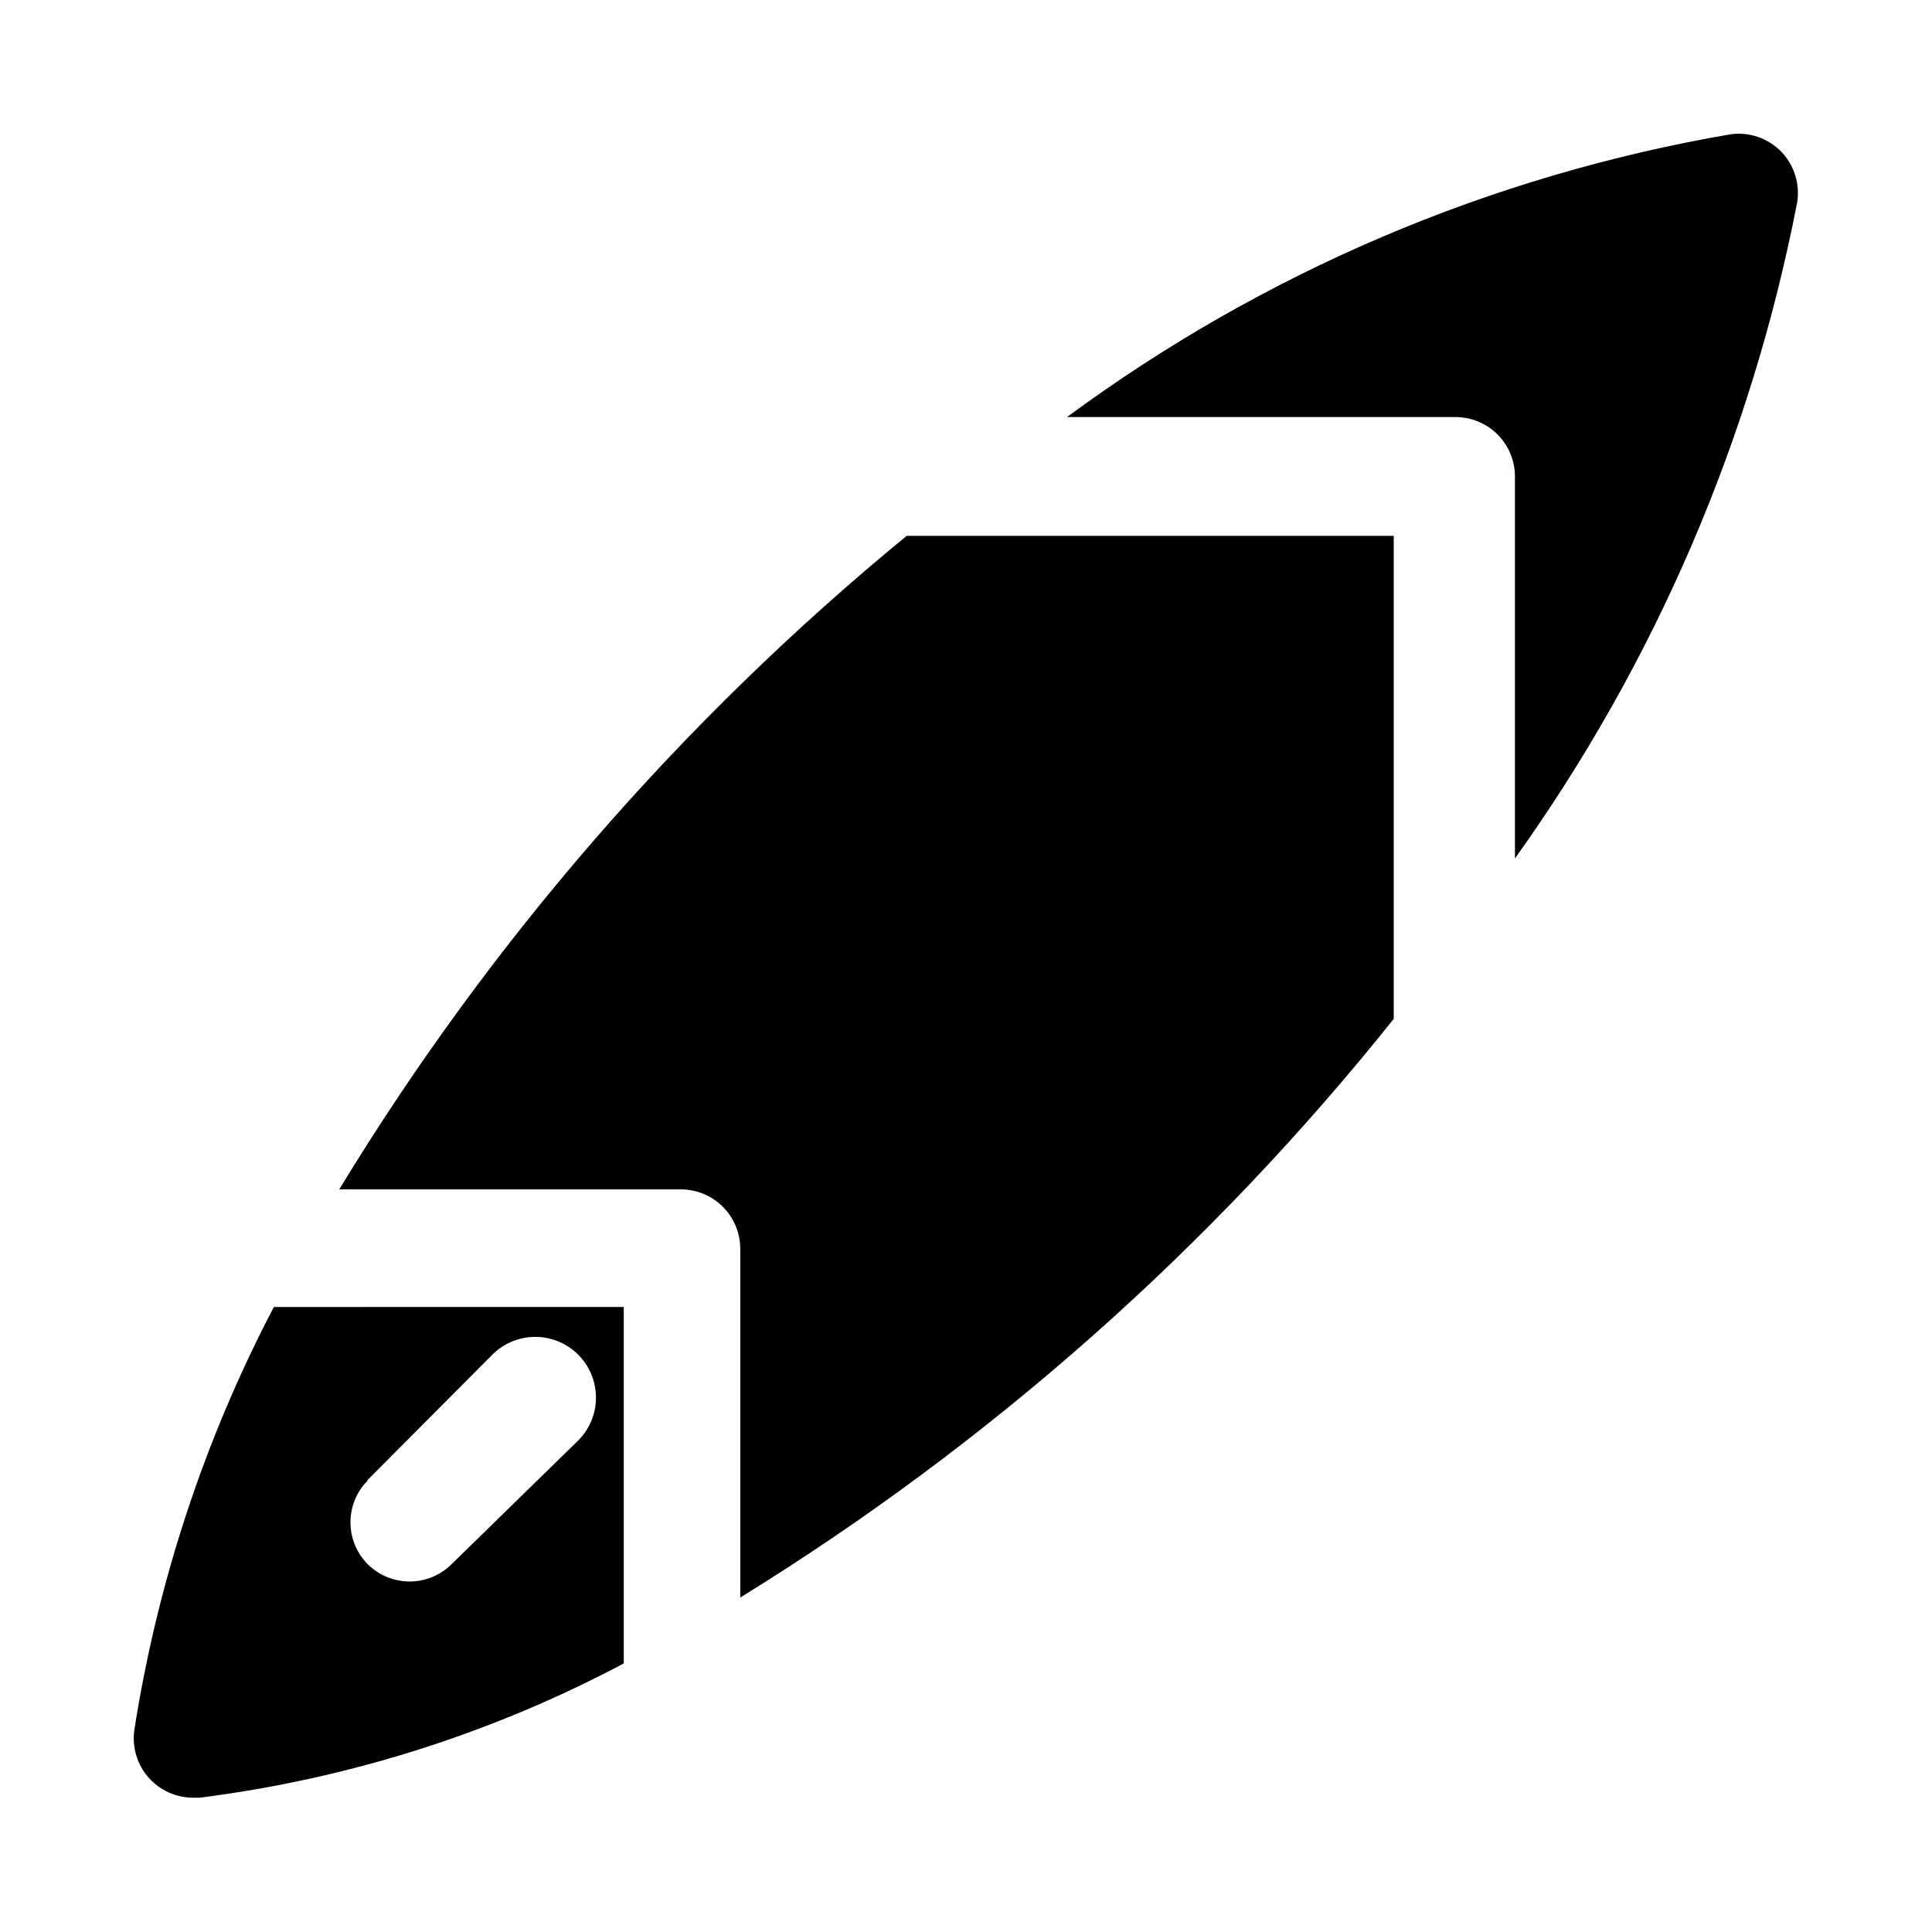 <?xml version="1.0" encoding="UTF-8"?>
<!-- Uploaded to: ICON Repo, www.iconrepo.com, Generator: ICON Repo Mixer Tools -->
<svg fill="#000000" width="800px" height="800px" version="1.1" viewBox="144 144 512 512" xmlns="http://www.w3.org/2000/svg">
 <path d="m179.58 602.62c-0.594 4.516 0.801 9.07 3.82 12.48 3.019 3.41 7.367 5.348 11.922 5.309h1.574c39.316-4.961 77.406-17.016 112.41-35.582v-94.465l-92.73 0.004c-18.398 35.137-30.898 73.062-37 112.25zm61.715-66.281 33.379-33.535c4.133-3.996 10.086-5.481 15.609-3.894 5.527 1.582 9.789 5.992 11.18 11.57s-0.297 11.473-4.434 15.465l-33.375 32.594c-2.949 2.93-6.941 4.578-11.102 4.578-4.16 0-8.148-1.648-11.098-4.578-2.934-2.953-4.578-6.941-4.578-11.102s1.645-8.148 4.578-11.098zm304.18-164.84v-101.23c0-4.172-1.656-8.18-4.609-11.129-2.953-2.953-6.957-4.613-11.133-4.613h-102.97c51.977-38.352 112.2-64.016 175.86-74.941 4.93-0.68 9.895 1.012 13.383 4.566 3.484 3.582 5.062 8.605 4.25 13.539-12.133 62.645-37.645 121.93-74.785 173.81zm-161.22-85.488h129.1v128c-48.469 60.703-107.06 112.58-173.18 153.35v-92.418c0-4.176-1.66-8.18-4.613-11.133s-6.957-4.613-11.133-4.613h-90.527c40.012-65.777 90.848-124.33 150.36-173.18z"/>
</svg>